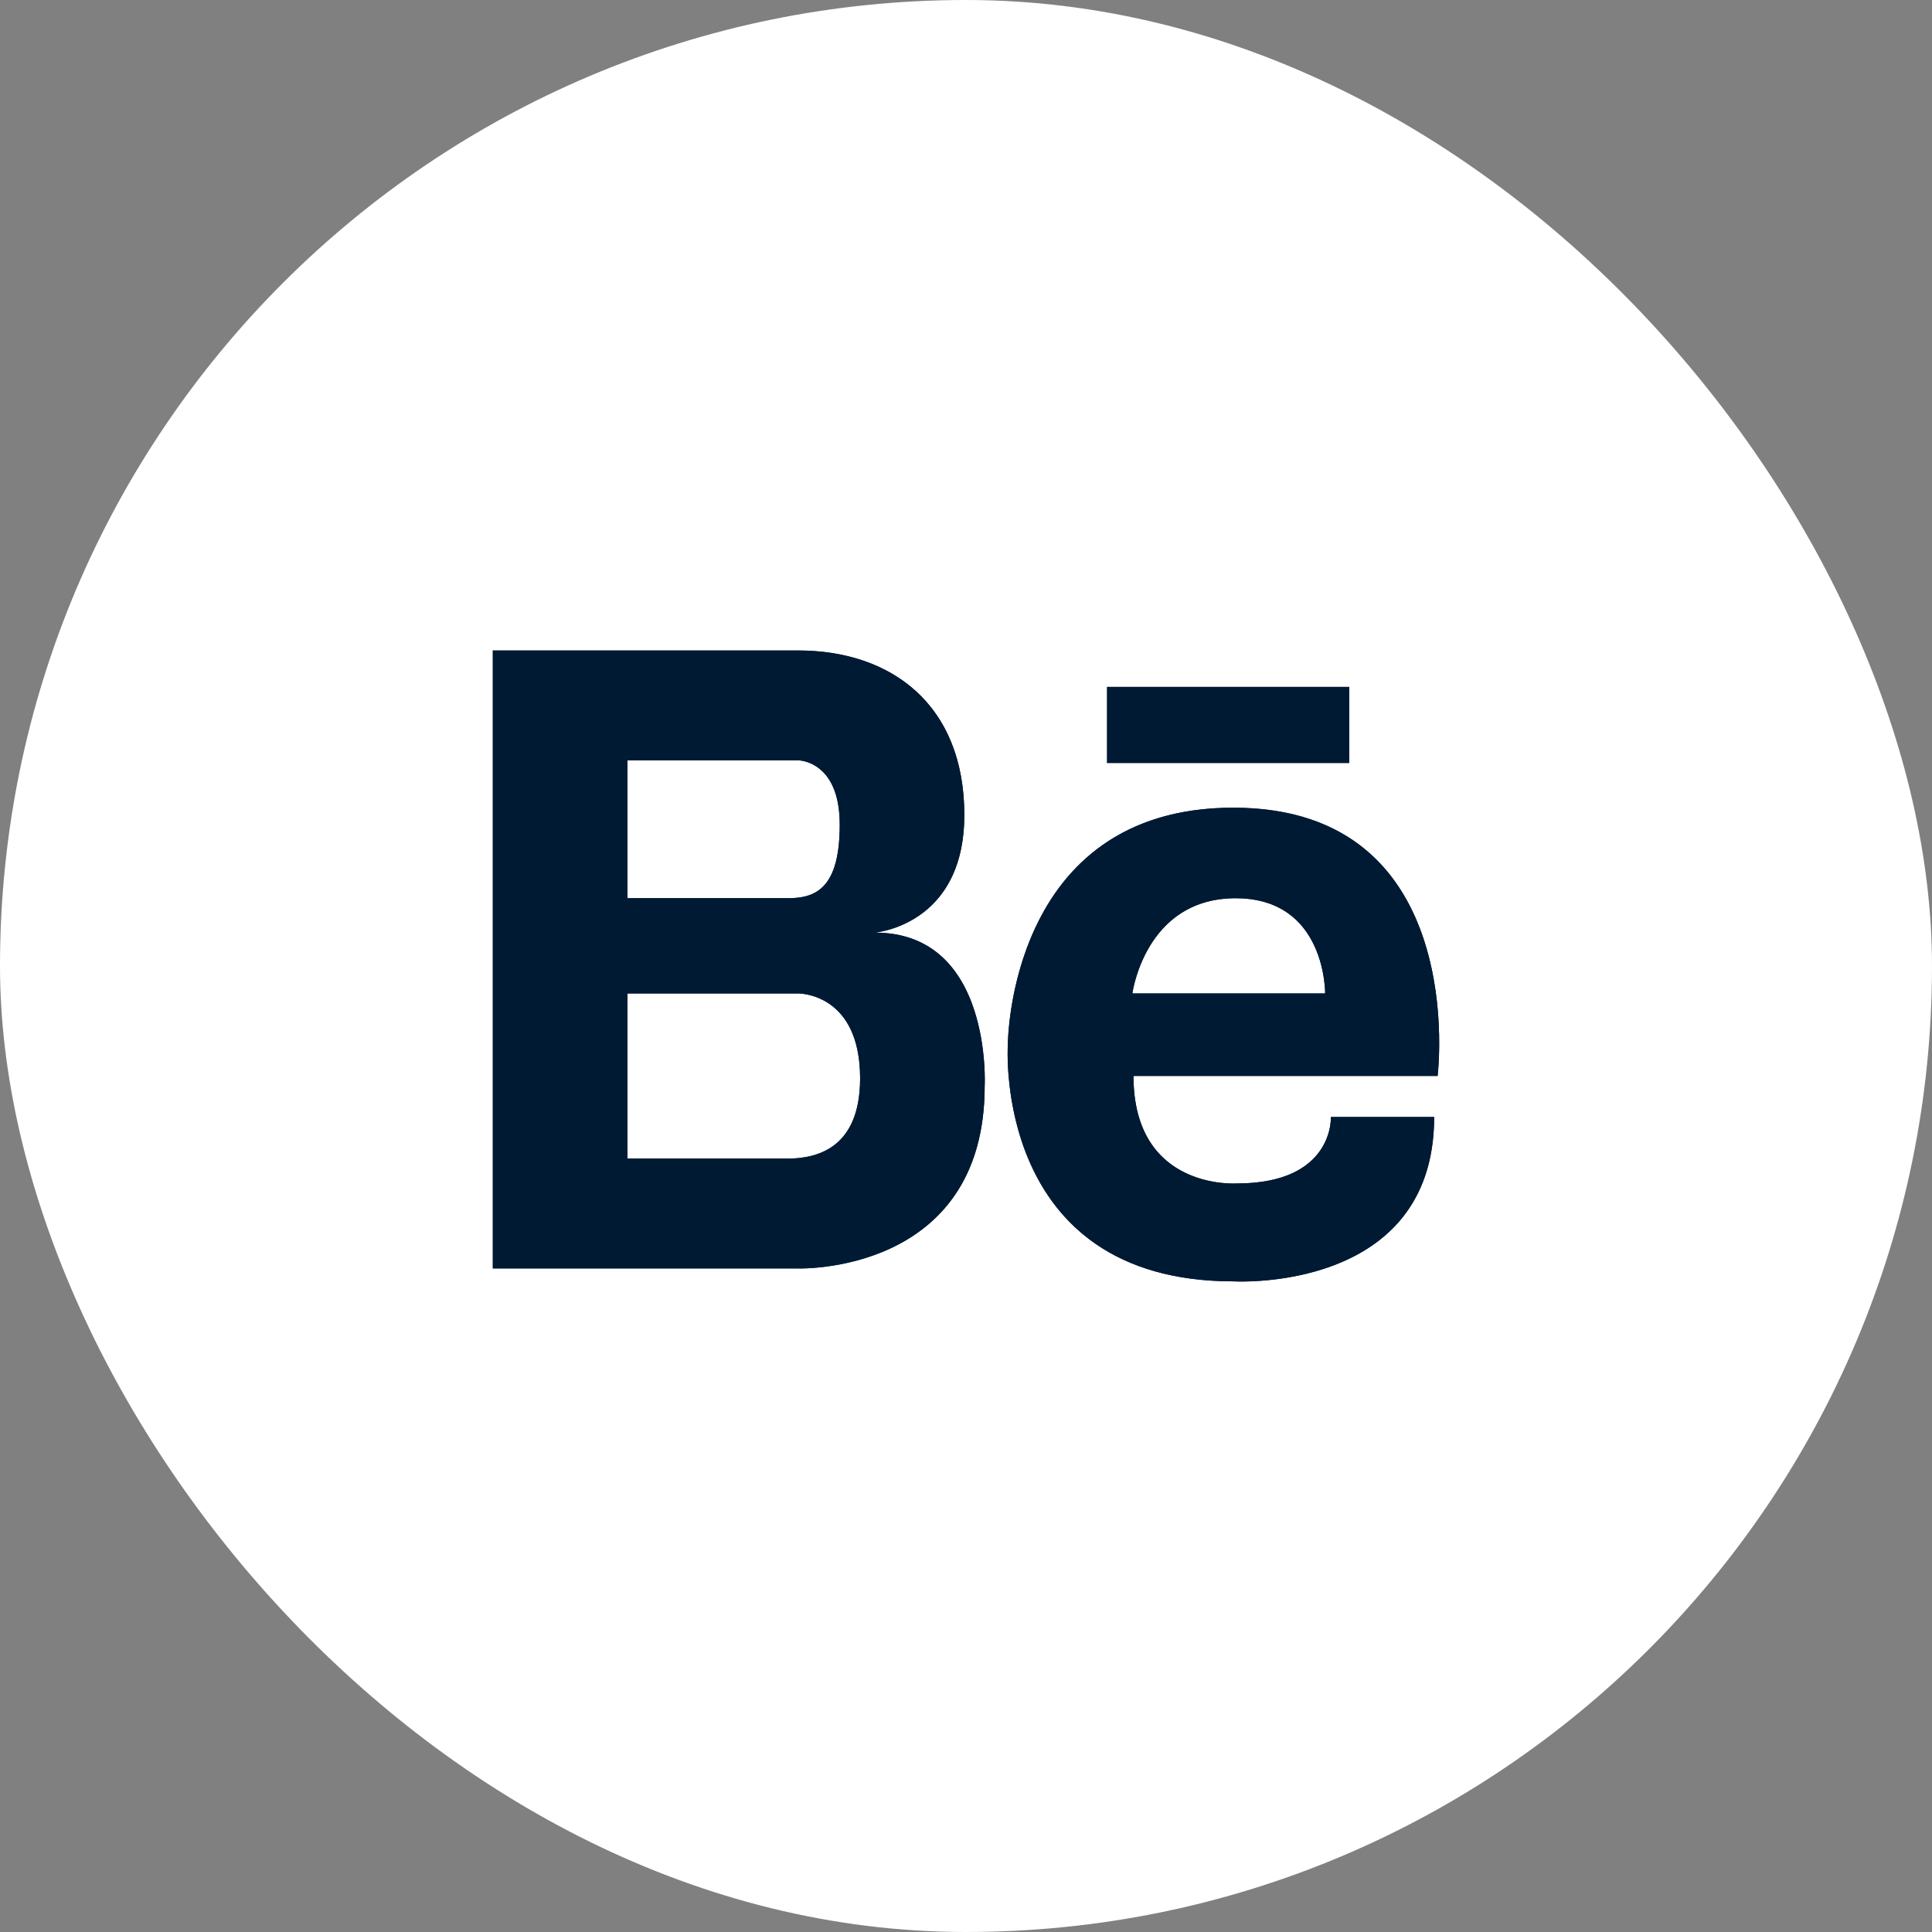 <?xml version="1.0" encoding="UTF-8"?> <svg xmlns="http://www.w3.org/2000/svg" width="48" height="48" viewBox="0 0 48 48" fill="none"><rect x="0" y="0" width="48" height="48" fill="#808080" stroke="none"/> <rect width="48" height="48" rx="24" fill="white"></rect> <path d="M21.733 23.17C21.733 23.17 23.958 22.996 23.958 20.249C23.958 17.502 22.138 16.161 19.832 16.161H12.244V31.514H19.832C19.832 31.514 24.464 31.668 24.464 26.982C24.464 26.982 24.666 23.17 21.733 23.17ZM19.832 18.89C19.832 18.89 20.863 18.89 20.863 20.487C20.863 22.084 20.257 22.316 19.569 22.316H15.588V18.89H19.832ZM19.618 28.785H15.588V24.682H19.832C19.832 24.682 21.369 24.661 21.369 26.791C21.369 28.586 20.221 28.771 19.618 28.785ZM30.642 20.067C25.034 20.067 25.039 25.966 25.039 25.966C25.039 25.966 24.654 31.835 30.642 31.835C30.642 31.835 35.631 32.135 35.631 27.752H33.065C33.065 27.752 33.151 29.403 30.727 29.403C30.727 29.403 28.161 29.584 28.161 26.732H35.717C35.717 26.732 36.544 20.067 30.642 20.067ZM28.133 24.682C28.133 24.682 28.446 22.316 30.699 22.316C32.951 22.316 32.923 24.682 32.923 24.682H28.133ZM33.521 18.956H27.505V17.066H33.521V18.956Z" fill="#001A34"></path> <path fill-rule="evenodd" clip-rule="evenodd" d="M21.205 25.741C20.808 24.669 19.832 24.682 19.832 24.682H15.588V28.785H19.618C19.683 28.784 19.756 28.78 19.832 28.773C19.862 28.77 19.892 28.766 19.923 28.762C19.923 28.762 19.923 28.762 19.923 28.762C20.515 28.682 21.298 28.345 21.365 26.982C21.367 26.929 21.369 26.875 21.369 26.819C21.369 26.819 21.369 26.819 21.369 26.819C21.369 26.81 21.369 26.8 21.369 26.791C21.369 26.779 21.369 26.767 21.369 26.756C21.366 26.339 21.303 26.007 21.205 25.741ZM22.459 30.843C21.207 31.559 19.832 31.514 19.832 31.514H12.244V16.161H19.832C19.832 16.161 19.832 16.161 19.832 16.161C21.786 16.162 23.392 17.124 23.836 19.09C23.848 19.143 23.859 19.197 23.869 19.252C23.907 19.453 23.934 19.665 23.947 19.887C23.955 20.005 23.958 20.125 23.958 20.249C23.958 20.331 23.956 20.41 23.953 20.487C23.938 20.779 23.897 21.04 23.836 21.272C23.71 21.75 23.5 22.107 23.259 22.375C22.702 22.996 21.983 23.136 21.786 23.164C21.752 23.169 21.733 23.17 21.733 23.17C21.75 23.17 21.767 23.17 21.784 23.171C22.617 23.183 23.193 23.508 23.59 23.963C23.983 24.413 24.201 24.99 24.321 25.519C24.353 25.659 24.378 25.795 24.398 25.924C24.4 25.938 24.402 25.953 24.404 25.967C24.409 26.004 24.414 26.041 24.419 26.077C24.456 26.376 24.466 26.629 24.467 26.791C24.468 26.912 24.464 26.982 24.464 26.982C24.464 27.494 24.409 27.948 24.31 28.351C23.999 29.626 23.254 30.388 22.459 30.843ZM27.505 18.956H33.521V17.066H27.505V18.956ZM33.392 20.734C32.707 20.33 31.828 20.076 30.699 20.067C30.68 20.067 30.661 20.067 30.642 20.067C29.468 20.067 28.541 20.326 27.807 20.734C27.738 20.773 27.671 20.812 27.605 20.853C27.571 20.875 27.538 20.896 27.505 20.918C27.128 21.167 26.809 21.458 26.538 21.772C26.305 22.043 26.108 22.331 25.941 22.625C25.859 22.77 25.784 22.917 25.716 23.063C25.518 23.49 25.378 23.915 25.278 24.303C25.278 24.303 25.278 24.304 25.278 24.303C25.131 24.88 25.075 25.375 25.053 25.672C25.039 25.858 25.039 25.966 25.039 25.966C25.039 25.966 25.02 26.267 25.058 26.732C25.065 26.811 25.073 26.894 25.084 26.982C25.085 26.993 25.086 27.004 25.088 27.015C25.135 27.403 25.223 27.866 25.383 28.351C25.683 29.257 26.235 30.235 27.249 30.923C28.054 31.47 29.15 31.835 30.642 31.835C30.642 31.835 30.672 31.837 30.727 31.838C30.77 31.839 30.828 31.84 30.899 31.839C31.334 31.834 32.26 31.778 33.179 31.421C33.729 31.207 34.277 30.884 34.715 30.4C35.163 29.905 35.495 29.241 35.598 28.351C35.62 28.162 35.631 27.962 35.631 27.752H33.065C33.065 27.752 33.066 27.768 33.065 27.798C33.063 27.888 33.044 28.105 32.933 28.351C32.722 28.816 32.179 29.386 30.788 29.402C30.788 29.402 30.788 29.402 30.788 29.402C30.768 29.403 30.748 29.403 30.727 29.403C30.727 29.403 30.697 29.405 30.642 29.405C30.321 29.406 29.177 29.336 28.561 28.351C28.321 27.967 28.161 27.444 28.161 26.732H35.717C35.717 26.732 35.806 26.014 35.717 25.049C35.707 24.94 35.695 24.829 35.68 24.715C35.68 24.715 35.68 24.715 35.68 24.715C35.666 24.61 35.65 24.502 35.631 24.392C35.614 24.291 35.594 24.188 35.573 24.084C35.502 23.748 35.405 23.403 35.275 23.063C35.218 22.916 35.156 22.769 35.086 22.625C34.751 21.93 34.253 21.283 33.521 20.813C33.479 20.786 33.436 20.76 33.392 20.734ZM28.133 24.682C28.133 24.682 28.14 24.626 28.161 24.531C28.225 24.241 28.414 23.586 28.898 23.063C29.051 22.899 29.232 22.747 29.448 22.625C29.766 22.444 30.158 22.325 30.642 22.316C30.661 22.316 30.68 22.316 30.699 22.316C31.209 22.316 31.602 22.437 31.904 22.625C32.103 22.747 32.263 22.899 32.391 23.063C32.649 23.392 32.782 23.774 32.85 24.084C32.917 24.389 32.923 24.624 32.923 24.673C32.923 24.679 32.923 24.682 32.923 24.682H28.133ZM15.588 18.89V22.316H19.569C19.647 22.316 19.724 22.313 19.8 22.305C19.81 22.304 19.82 22.303 19.83 22.302C19.831 22.302 19.831 22.302 19.832 22.302C20.305 22.245 20.701 21.992 20.824 21.121C20.85 20.939 20.863 20.728 20.863 20.487C20.863 20.404 20.861 20.324 20.855 20.249C20.841 20.044 20.807 19.87 20.761 19.722C20.5 18.89 19.832 18.89 19.832 18.89H15.588Z" fill="#001A34"></path> </svg> 